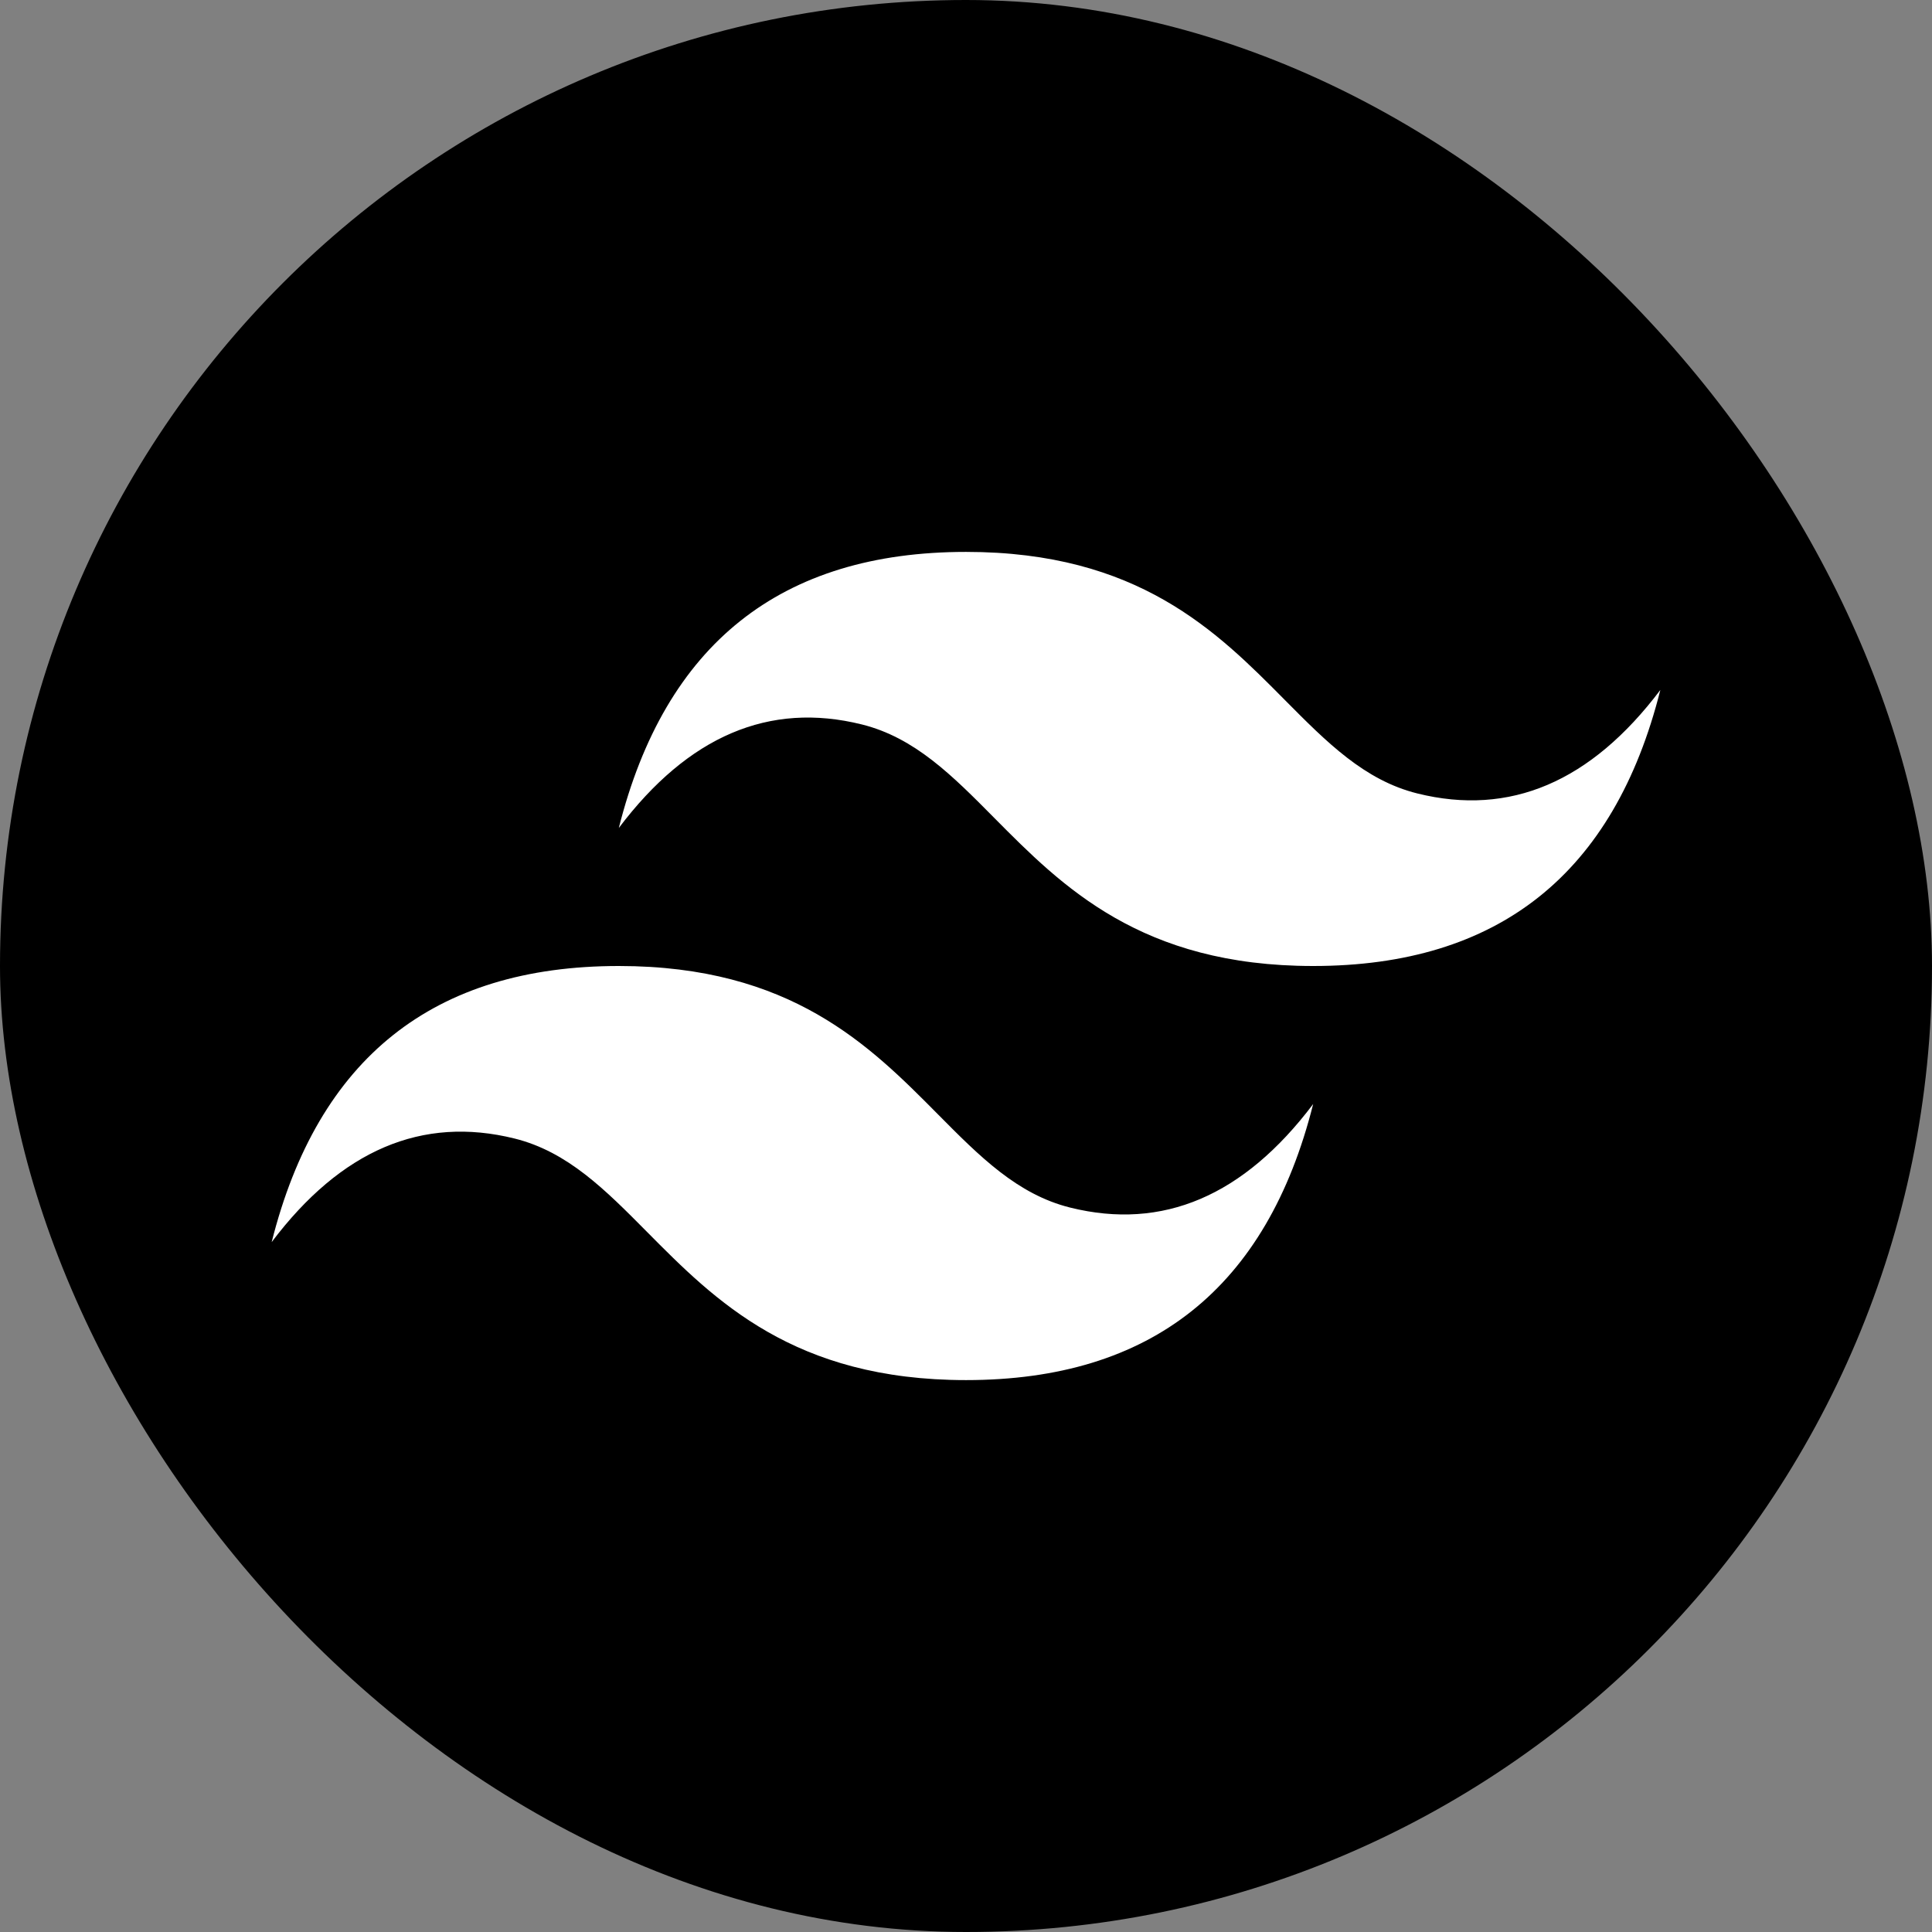 <svg width="71" height="71" viewBox="0 0 71 71" fill="none" xmlns="http://www.w3.org/2000/svg">
<rect x="0" y="0" width="71" height="71" fill="#808080" stroke="none"/>
<rect width="71" height="71" rx="35.5" fill="black"/>
<path fill-rule="evenodd" clip-rule="evenodd" d="M35.501 20.282C28.695 20.282 24.444 23.664 22.741 30.428C25.294 27.046 28.27 25.778 31.672 26.623C33.614 27.105 35.002 28.505 36.536 30.055C39.038 32.579 41.934 35.5 48.258 35.5C55.062 35.5 59.316 32.118 61.017 25.355C58.465 28.737 55.489 30.005 52.087 29.159C50.145 28.677 48.757 27.277 47.221 25.728C44.719 23.202 41.825 20.282 35.501 20.282ZM22.741 35.5C15.938 35.5 11.684 38.882 9.984 45.646C12.536 42.264 15.512 40.996 18.913 41.841C20.855 42.323 22.244 43.723 23.779 45.273C26.28 47.797 29.175 50.718 35.501 50.718C42.304 50.718 46.557 47.337 48.258 40.573C45.706 43.955 42.73 45.223 39.328 44.378C37.386 43.895 35.998 42.495 34.464 40.946C31.962 38.422 29.066 35.5 22.741 35.5Z" fill="white"/>
</svg>
